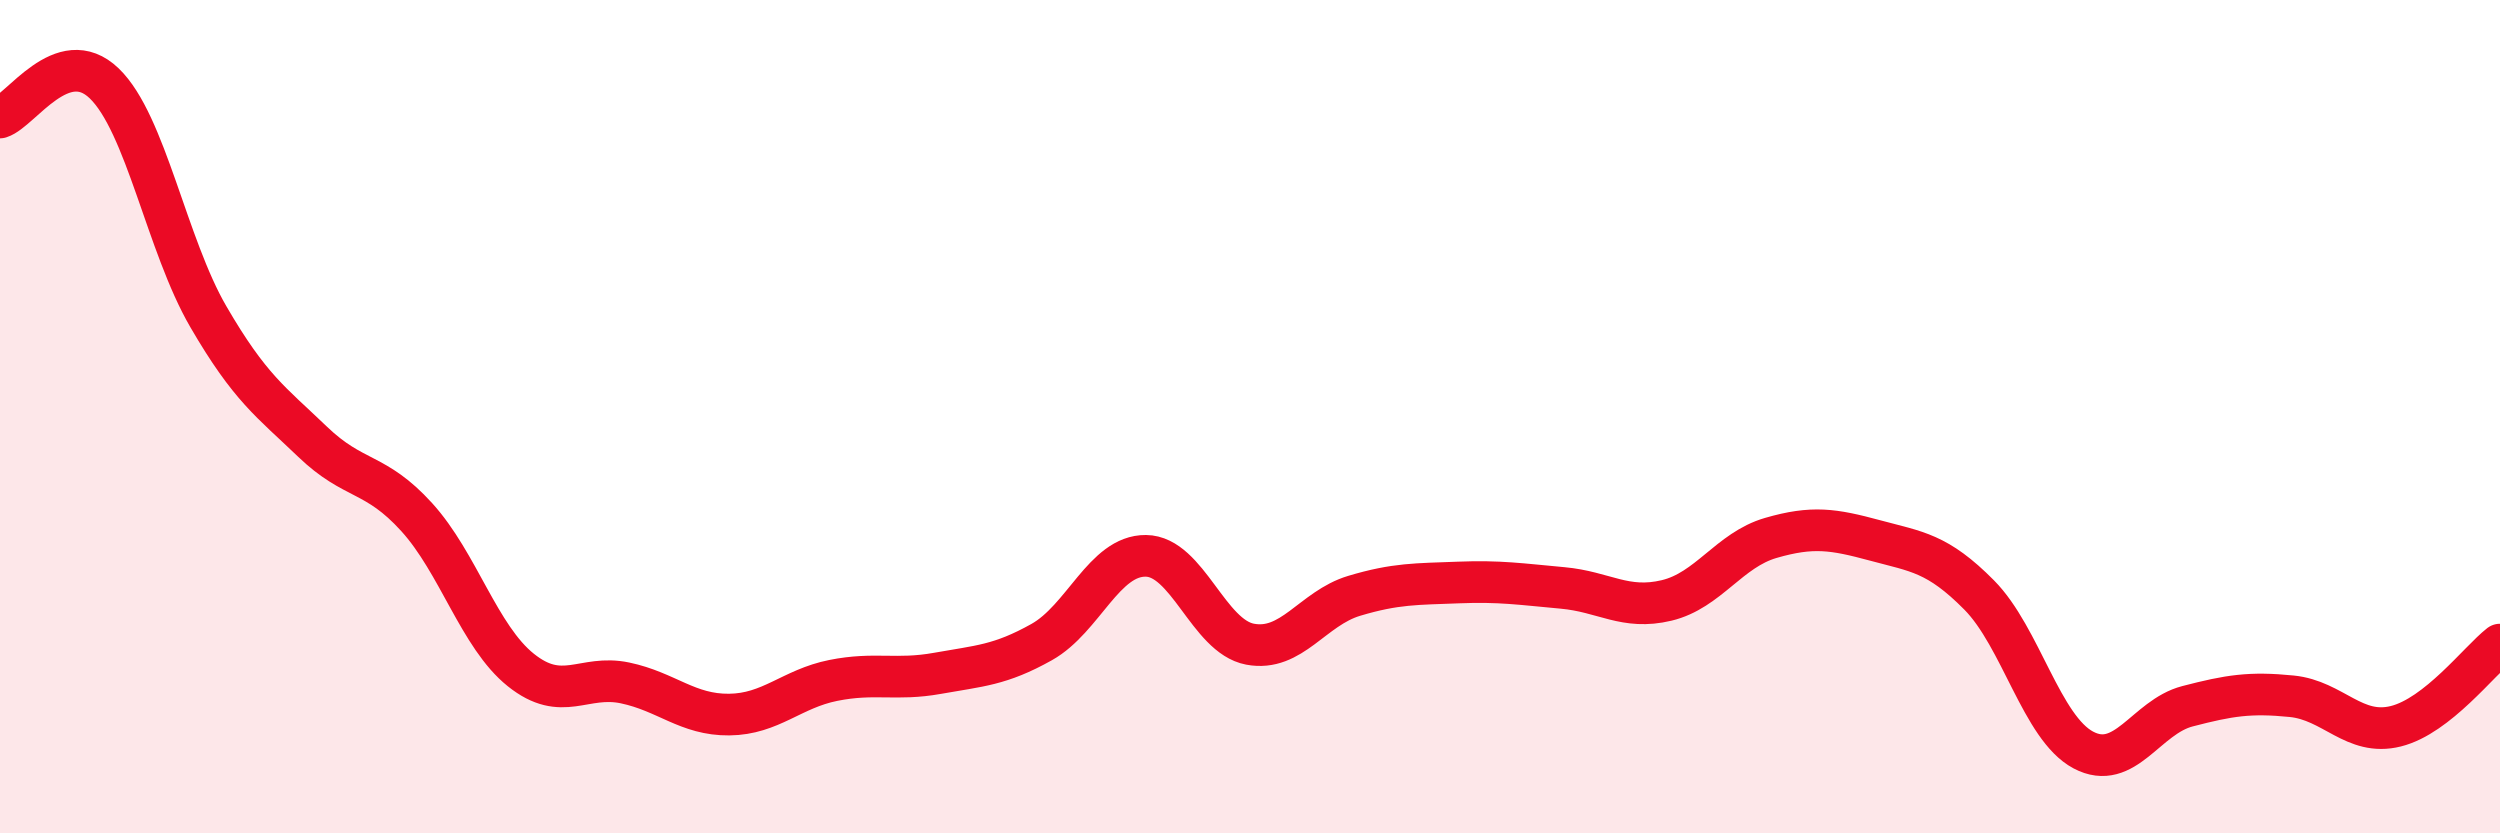 
    <svg width="60" height="20" viewBox="0 0 60 20" xmlns="http://www.w3.org/2000/svg">
      <path
        d="M 0,2.82 C 0.5,2.66 1.5,1.04 2.5,2 C 3.5,2.96 4,5.88 5,7.6 C 6,9.32 6.5,9.64 7.5,10.6 C 8.5,11.56 9,11.31 10,12.41 C 11,13.51 11.5,15.28 12.5,16.08 C 13.5,16.88 14,16.18 15,16.39 C 16,16.6 16.5,17.16 17.5,17.15 C 18.5,17.14 19,16.53 20,16.33 C 21,16.13 21.5,16.34 22.5,16.16 C 23.5,15.98 24,15.97 25,15.41 C 26,14.85 26.5,13.33 27.5,13.34 C 28.5,13.35 29,15.27 30,15.46 C 31,15.65 31.5,14.6 32.5,14.3 C 33.5,14 34,14.02 35,13.98 C 36,13.94 36.5,14.02 37.5,14.11 C 38.5,14.2 39,14.65 40,14.41 C 41,14.17 41.5,13.2 42.5,12.91 C 43.5,12.62 44,12.7 45,12.97 C 46,13.24 46.5,13.27 47.5,14.28 C 48.5,15.29 49,17.47 50,18 C 51,18.53 51.5,17.21 52.5,16.95 C 53.5,16.69 54,16.61 55,16.71 C 56,16.81 56.5,17.68 57.5,17.43 C 58.5,17.18 59.5,15.86 60,15.47L60 20L0 20Z"
        fill="#EB0A25"
        opacity="0.1"
        stroke-linecap="round"
        stroke-linejoin="round"
      />
      <path
        d="M 0,2.82 C 0.5,2.66 1.5,1.04 2.5,2 C 3.5,2.96 4,5.88 5,7.6 C 6,9.32 6.5,9.64 7.5,10.6 C 8.5,11.56 9,11.31 10,12.41 C 11,13.51 11.5,15.28 12.5,16.08 C 13.5,16.88 14,16.18 15,16.39 C 16,16.6 16.5,17.16 17.5,17.15 C 18.5,17.14 19,16.53 20,16.33 C 21,16.13 21.5,16.34 22.5,16.16 C 23.5,15.98 24,15.97 25,15.41 C 26,14.85 26.5,13.33 27.5,13.34 C 28.5,13.35 29,15.27 30,15.46 C 31,15.65 31.5,14.6 32.5,14.3 C 33.5,14 34,14.02 35,13.98 C 36,13.94 36.5,14.02 37.5,14.11 C 38.5,14.2 39,14.65 40,14.41 C 41,14.17 41.5,13.2 42.5,12.91 C 43.5,12.62 44,12.7 45,12.97 C 46,13.24 46.5,13.27 47.5,14.28 C 48.5,15.29 49,17.47 50,18 C 51,18.53 51.5,17.21 52.5,16.95 C 53.5,16.69 54,16.61 55,16.71 C 56,16.81 56.5,17.68 57.5,17.43 C 58.5,17.18 59.5,15.86 60,15.47"
        stroke="#EB0A25"
        stroke-width="1"
        fill="none"
        stroke-linecap="round"
        stroke-linejoin="round"
      />
    </svg>
  